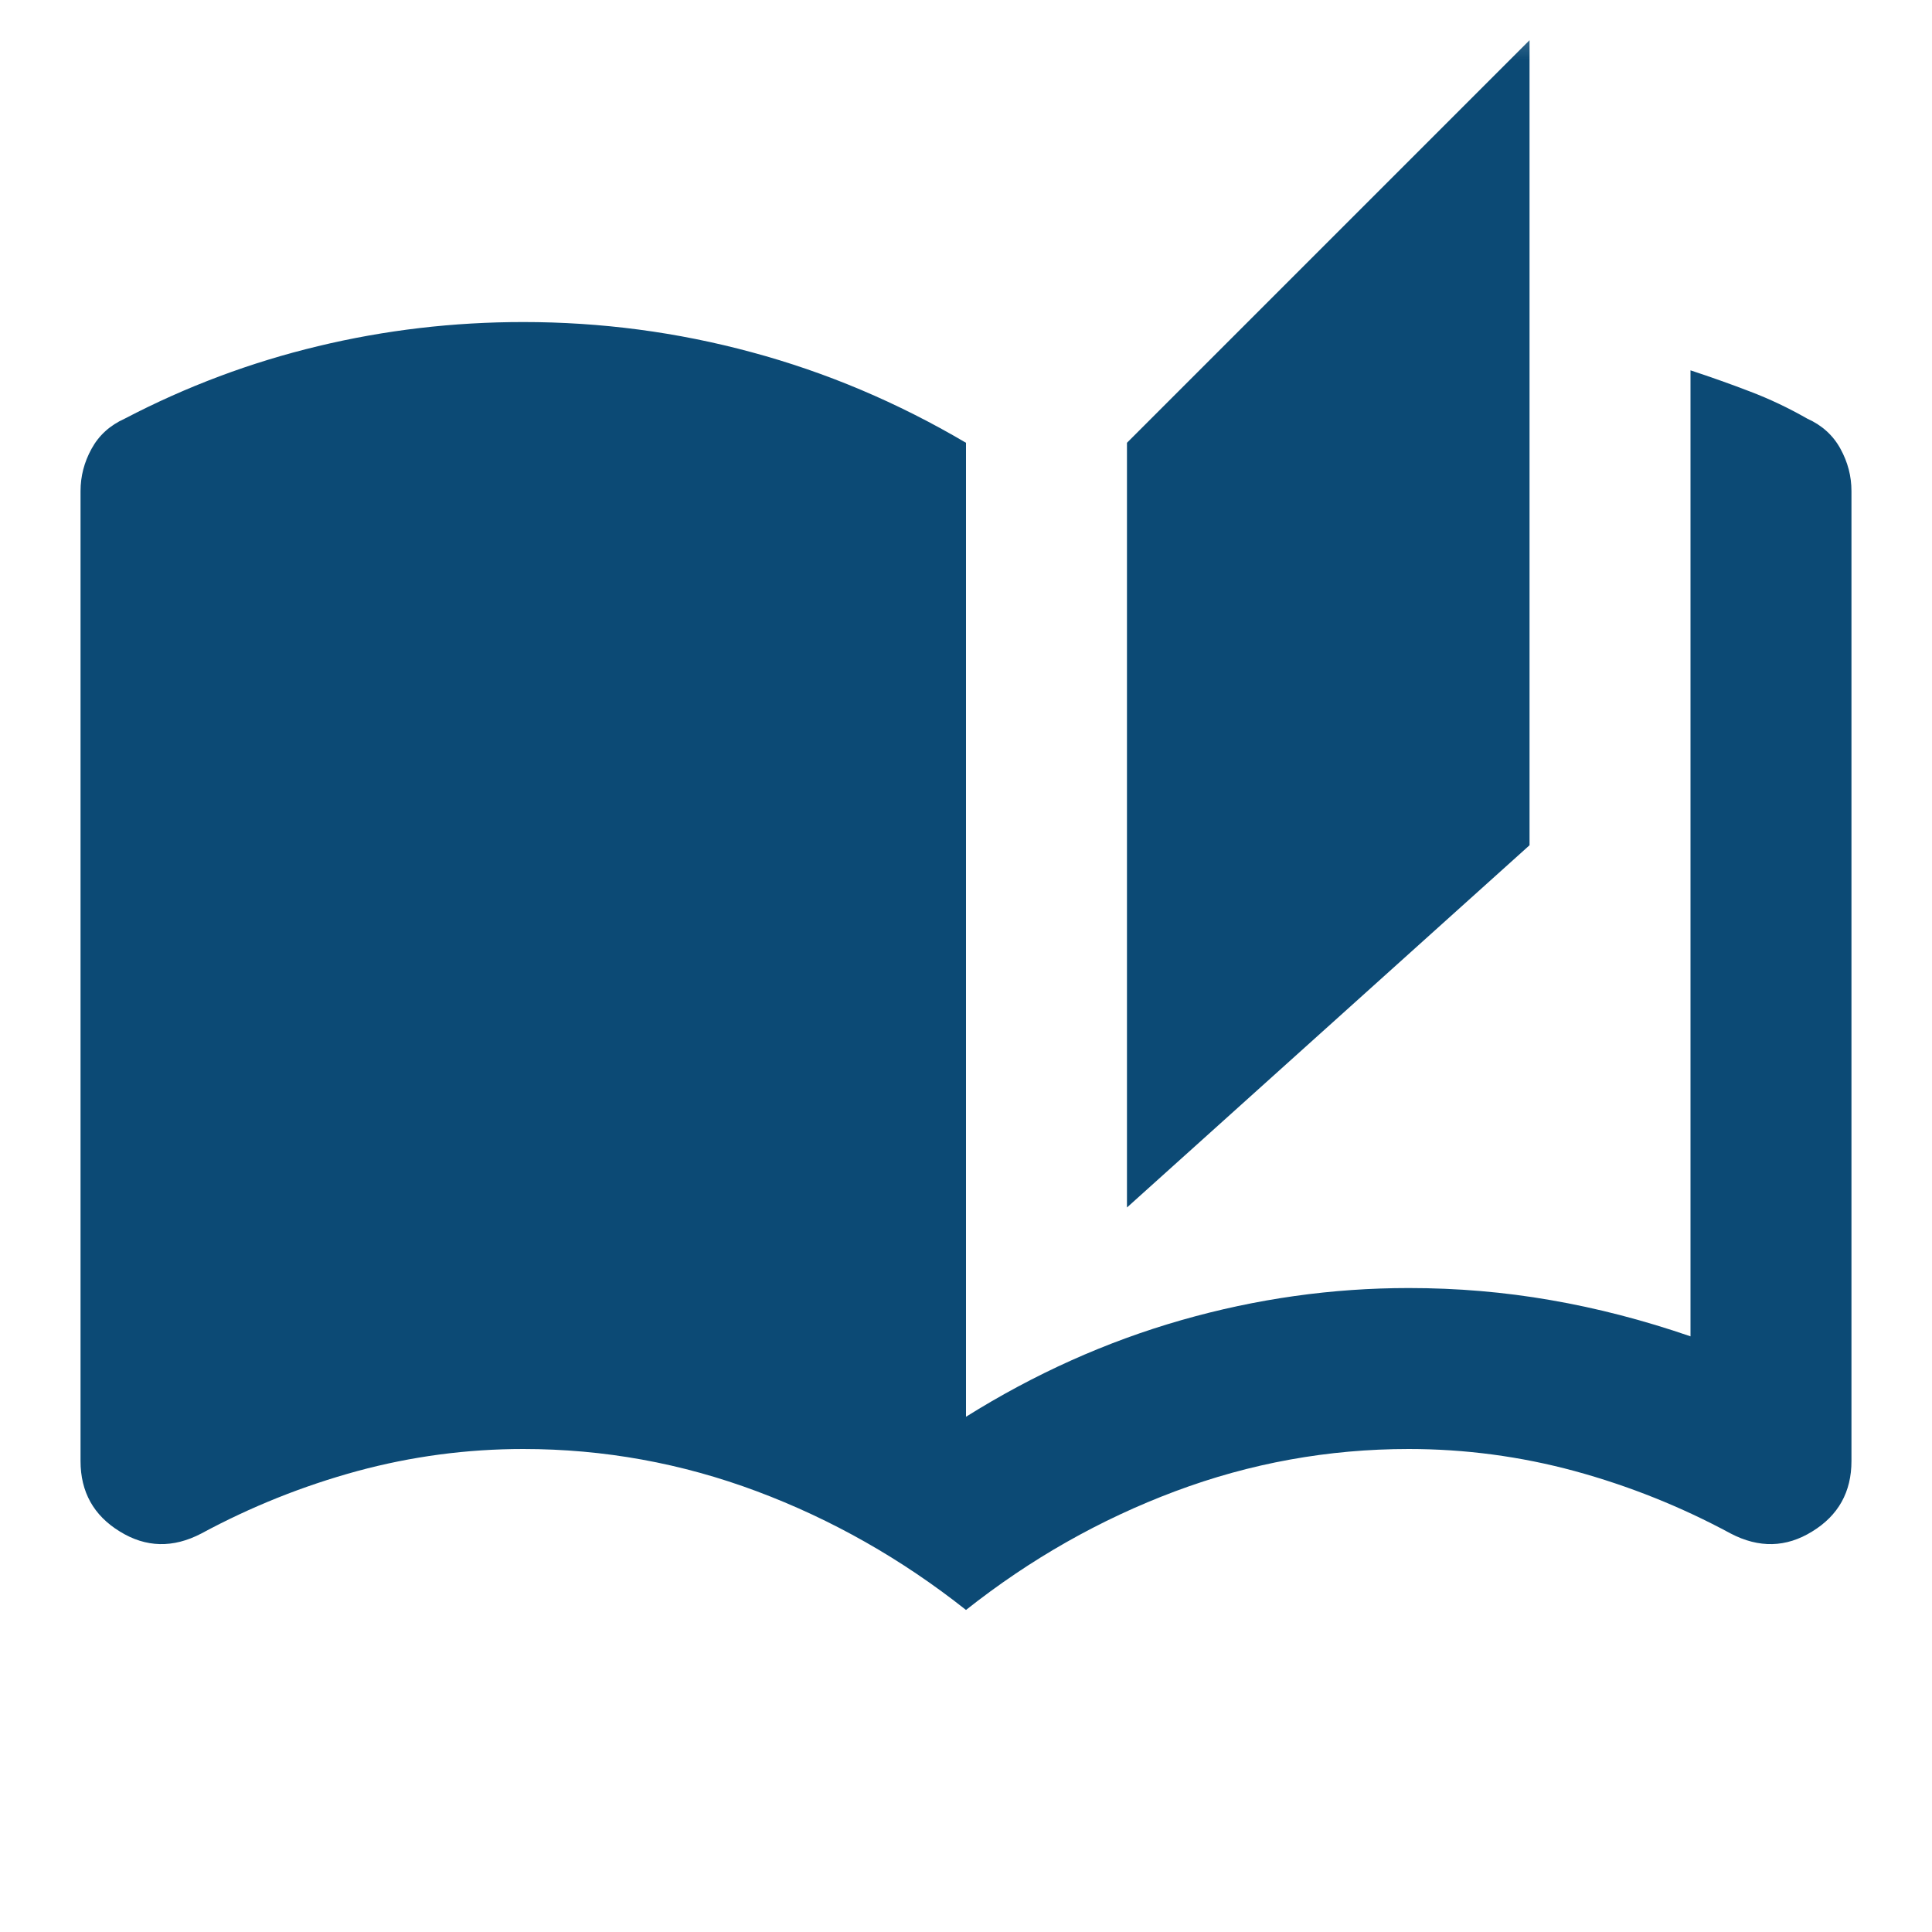 <svg width="16" height="16" viewBox="0 0 16 16" fill="none" xmlns="http://www.w3.org/2000/svg">
<mask id="mask0_463_1616" style="mask-type:alpha" maskUnits="userSpaceOnUse" x="0" y="0" width="16" height="16">
<rect width="16" height="16" fill="#D9D9D9"/>
</mask>
<g mask="url(#mask0_463_1616)">
<path d="M8 13.333C7.467 12.911 6.889 12.583 6.267 12.35C5.644 12.117 5 12 4.333 12C3.867 12 3.408 12.061 2.958 12.183C2.508 12.306 2.078 12.478 1.667 12.7C1.433 12.822 1.208 12.817 0.992 12.683C0.775 12.55 0.667 12.355 0.667 12.1V4.067C0.667 3.944 0.697 3.828 0.758 3.717C0.819 3.605 0.911 3.522 1.033 3.467C1.544 3.2 2.078 3 2.633 2.867C3.189 2.733 3.756 2.667 4.333 2.667C4.978 2.667 5.608 2.75 6.225 2.917C6.842 3.083 7.433 3.333 8 3.667V11.733C8.567 11.378 9.161 11.111 9.783 10.933C10.405 10.755 11.033 10.667 11.667 10.667C12.067 10.667 12.458 10.7 12.842 10.767C13.225 10.833 13.611 10.933 14 11.067V3.067C14.167 3.122 14.331 3.18 14.492 3.242C14.653 3.303 14.811 3.378 14.967 3.467C15.089 3.522 15.181 3.605 15.242 3.717C15.303 3.828 15.333 3.944 15.333 4.067V12.1C15.333 12.355 15.225 12.55 15.008 12.683C14.792 12.817 14.567 12.822 14.333 12.7C13.922 12.478 13.492 12.306 13.042 12.183C12.592 12.061 12.133 12 11.667 12C11 12 10.355 12.117 9.733 12.35C9.111 12.583 8.533 12.911 8 13.333ZM9.333 10V3.667L12.667 0.333V7L9.333 10Z" fill="#0C4A75"/>
</g>
</svg>
